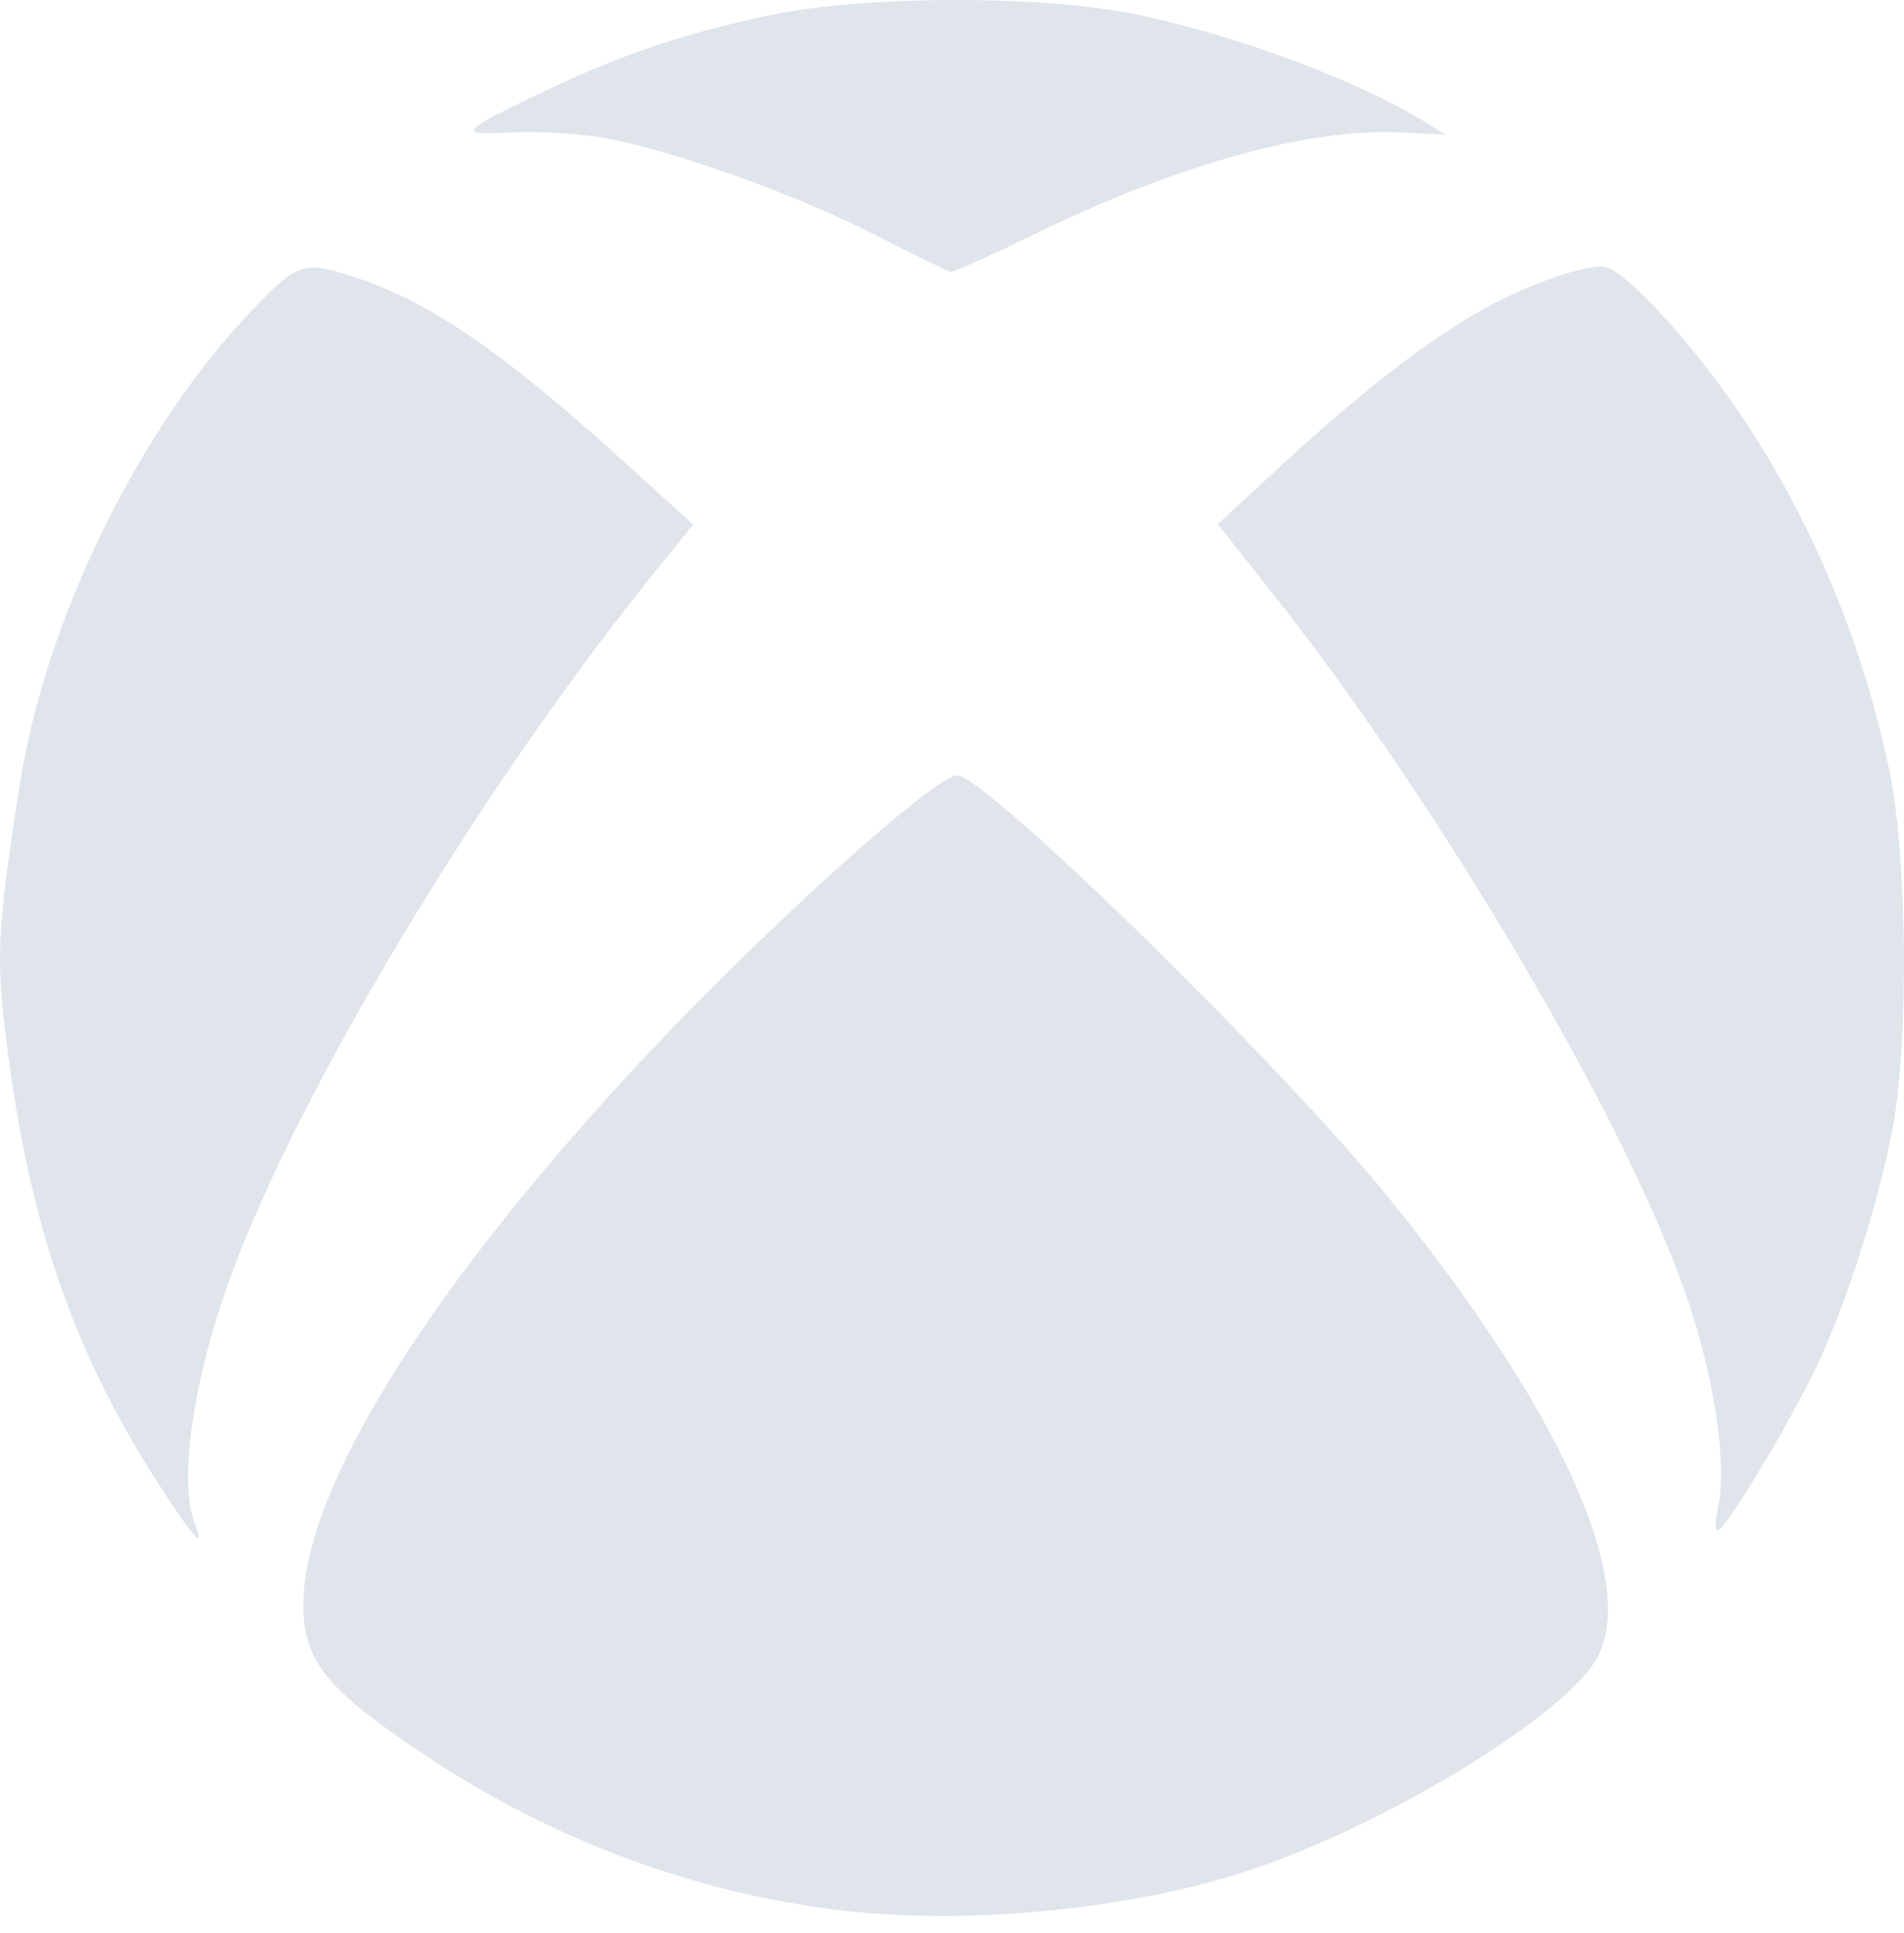 <svg width="65" height="66" viewBox="0 0 65 66" fill="none" xmlns="http://www.w3.org/2000/svg">
<path d="M29.258 65.272C24.252 64.789 19.183 62.981 14.827 60.124C11.178 57.729 10.354 56.745 10.354 54.781C10.354 50.836 14.667 43.926 22.048 36.047C26.24 31.573 32.079 26.329 32.709 26.471C33.937 26.748 43.75 36.374 47.423 40.906C53.233 48.072 55.903 53.94 54.546 56.556C53.514 58.544 47.115 62.431 42.413 63.924C38.539 65.155 33.449 65.675 29.256 65.272H29.258ZM5.427 50.679C2.395 46 0.863 41.395 0.123 34.733C-0.121 32.534 -0.034 31.275 0.678 26.761C1.564 21.133 4.751 14.624 8.579 10.617C10.21 8.91 10.355 8.869 12.343 9.543C14.757 10.361 17.334 12.151 21.332 15.787L23.665 17.908L22.391 19.482C16.478 26.787 10.237 37.142 7.885 43.548C6.606 47.03 6.091 50.526 6.641 51.982C7.013 52.964 6.671 52.598 5.427 50.679ZM58.651 51.475C58.95 50.004 58.571 47.303 57.684 44.579C55.761 38.68 49.334 27.705 43.431 20.242L41.573 17.892L43.583 16.036C46.209 13.612 48.031 12.162 49.996 10.928C51.547 9.956 53.765 9.094 54.719 9.094C55.307 9.094 57.374 11.254 59.045 13.61C61.631 17.259 63.534 21.682 64.497 26.288C65.12 29.263 65.172 35.632 64.597 38.6C64.125 41.036 63.13 44.196 62.16 46.338C61.432 47.945 59.623 51.062 58.83 52.077C58.558 52.425 58.498 52.223 58.651 51.471V51.475ZM29.795 7.982C27.071 6.592 22.87 5.098 20.55 4.696C19.736 4.556 18.348 4.476 17.465 4.521C15.551 4.619 15.635 4.517 18.708 3.057C21.262 1.843 23.392 1.131 26.283 0.52C29.537 -0.167 35.651 -0.174 38.852 0.503C42.31 1.236 46.381 2.76 48.675 4.18L49.357 4.602L47.793 4.522C44.684 4.364 40.154 5.627 35.289 8.009C33.823 8.726 32.545 9.3 32.453 9.283C32.36 9.267 31.164 8.68 29.795 7.98V7.982Z" fill="#DFE5EB"/>
</svg>
